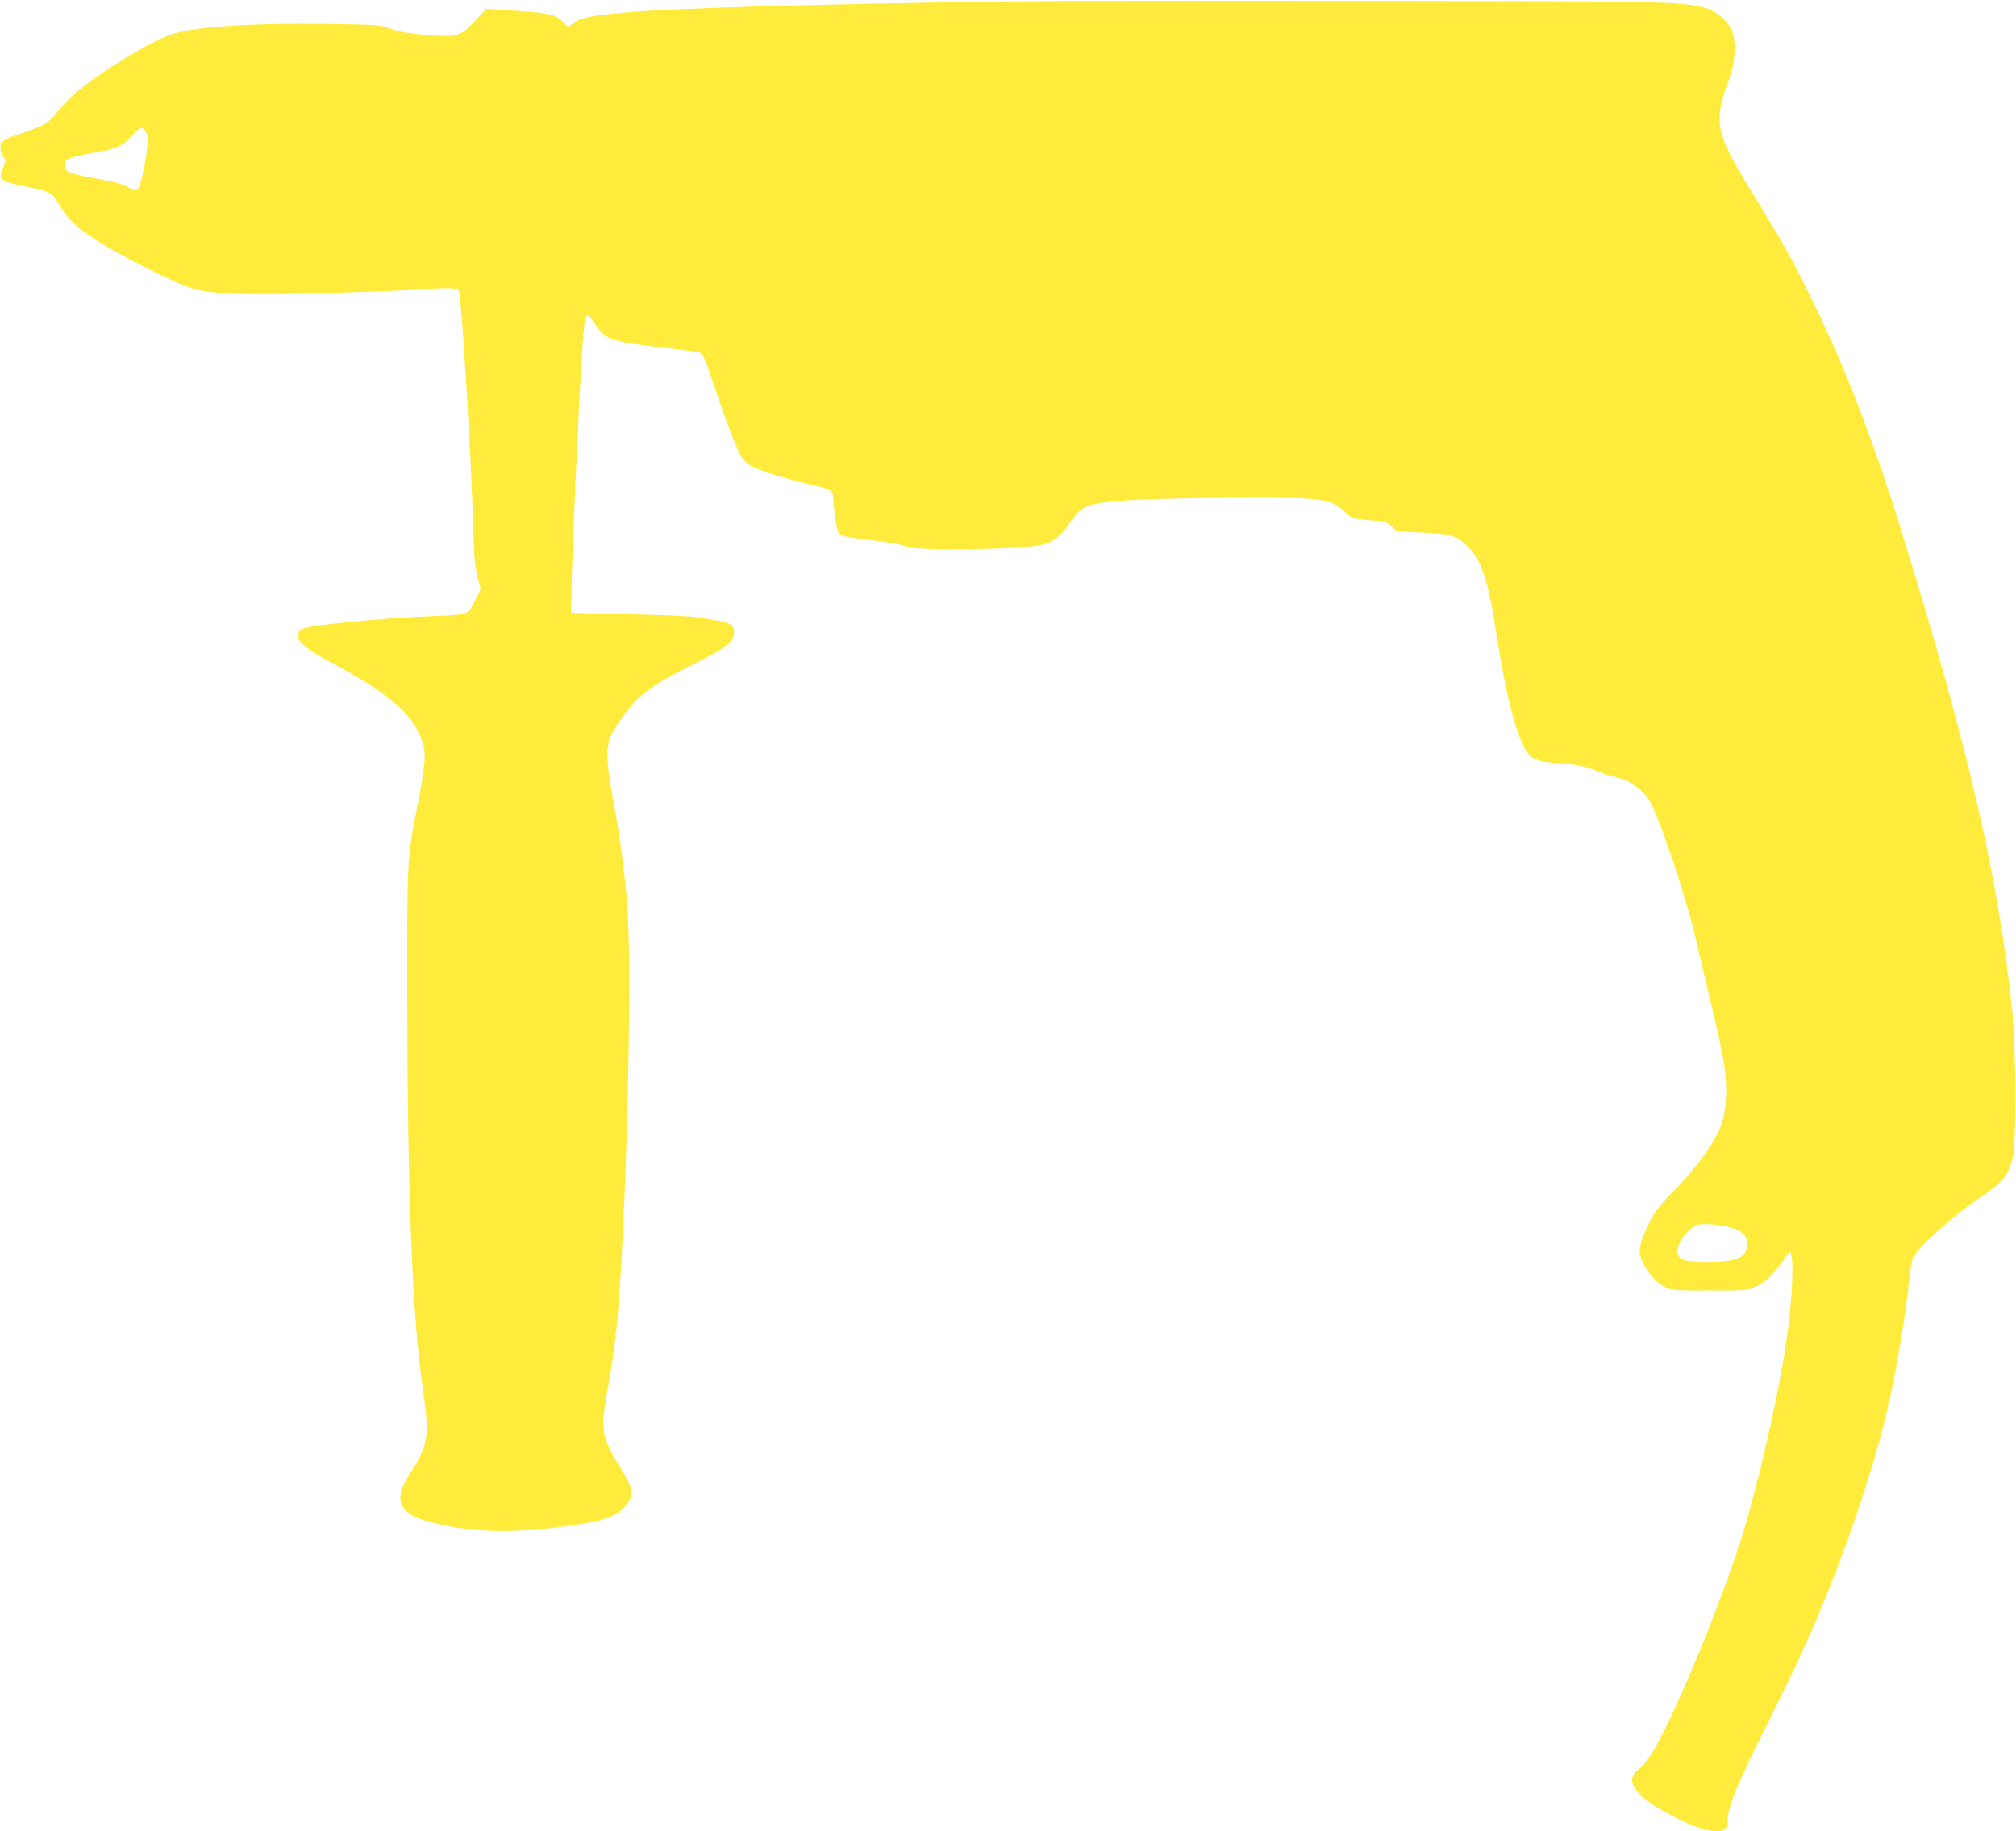 <?xml version="1.0" standalone="no"?>
<!DOCTYPE svg PUBLIC "-//W3C//DTD SVG 20010904//EN"
 "http://www.w3.org/TR/2001/REC-SVG-20010904/DTD/svg10.dtd">
<svg version="1.0" xmlns="http://www.w3.org/2000/svg"
 width="1280pt" height="1163pt" viewBox="0 0 1280 1163"
 preserveAspectRatio="xMidYMid meet">
<g transform="translate(0,1163) scale(0.1,-0.1)"
fill="#ffeb3b" stroke="none">
<path d="M6800 11624 c-1077 -8 -2294 -37 -2700 -64 -303 -20 -407 -38 -458
-77 l-34 -25 -36 35 c-47 46 -83 54 -305 69 l-179 12 -71 -76 c-95 -101 -110
-105 -307 -90 -112 9 -168 18 -227 39 -77 26 -80 26 -423 31 -476 6 -835 -19
-974 -67 -138 -49 -433 -228 -594 -361 -39 -33 -95 -90 -123 -126 -58 -73 -89
-92 -232 -140 -120 -39 -141 -56 -133 -103 3 -18 12 -41 21 -51 14 -15 13 -21
-5 -63 -35 -79 -19 -91 169 -127 120 -23 143 -35 179 -97 72 -121 119 -163
318 -283 139 -83 406 -216 514 -255 115 -42 328 -50 875 -36 242 7 487 16 545
21 58 5 146 9 196 10 77 0 93 -3 98 -17 17 -44 79 -1070 91 -1508 5 -184 11
-246 27 -308 l20 -78 -31 -63 c-50 -102 -44 -100 -259 -108 -313 -11 -791 -57
-842 -81 -16 -8 -26 -22 -28 -40 -5 -44 57 -93 236 -188 302 -160 464 -292
530 -430 53 -112 52 -159 -9 -474 -65 -334 -64 -309 -63 -1230 1 -1228 32
-2015 99 -2465 43 -293 35 -352 -68 -515 -32 -49 -62 -107 -68 -129 -35 -128
53 -187 356 -237 182 -30 396 -29 655 5 274 36 347 60 415 138 55 64 48 103
-43 249 -108 174 -119 233 -82 440 38 213 49 294 65 444 60 602 102 2256 67
2685 -18 221 -47 434 -89 659 -43 236 -47 334 -16 404 34 73 121 193 177 244
80 72 147 113 352 217 212 106 254 140 254 201 0 54 -25 64 -240 96 -41 6
-236 14 -432 18 -196 3 -358 8 -360 11 -13 16 52 1510 78 1790 11 120 18 125
69 46 64 -100 107 -116 415 -151 118 -14 227 -27 242 -31 31 -6 36 -17 123
-274 66 -196 125 -345 156 -396 34 -56 130 -95 389 -159 203 -50 186 -37 194
-142 10 -122 24 -181 46 -193 10 -5 78 -16 151 -25 162 -19 224 -29 264 -46
70 -29 718 -20 863 12 66 15 120 56 171 133 74 113 110 128 340 147 176 14
885 25 1082 17 204 -8 254 -21 319 -82 54 -51 60 -52 183 -61 80 -6 92 -10
124 -38 l36 -31 159 -8 c181 -8 217 -19 285 -86 88 -86 133 -221 183 -552 61
-397 132 -669 198 -759 33 -45 70 -58 182 -66 125 -8 193 -22 260 -52 30 -14
84 -31 119 -38 78 -17 152 -65 203 -132 57 -75 235 -598 303 -888 21 -88 66
-280 101 -428 36 -147 71 -311 79 -365 29 -188 15 -344 -39 -450 -53 -103
-172 -260 -271 -357 -65 -64 -116 -125 -143 -170 -43 -75 -82 -178 -82 -220 0
-68 86 -191 158 -227 45 -22 57 -23 287 -23 237 0 241 0 295 26 63 30 111 76
172 166 39 57 44 61 50 41 20 -71 3 -353 -38 -608 -61 -385 -192 -941 -298
-1262 -158 -476 -430 -1119 -559 -1320 -20 -31 -53 -69 -72 -84 -66 -50 -56
-104 34 -185 65 -58 285 -171 376 -194 114 -29 155 -15 155 53 0 88 44 198
228 567 101 204 222 453 267 555 251 562 458 1179 550 1635 49 245 92 521 105
664 6 69 18 137 26 153 38 73 250 265 419 378 155 104 194 154 217 276 20 108
17 683 -5 904 -86 840 -270 1646 -688 3005 -185 601 -359 1058 -570 1493 -122
253 -199 392 -360 653 -277 448 -286 490 -173 799 32 90 37 220 11 281 -36 83
-110 139 -207 158 -153 31 -307 33 -1960 35 -921 1 -1835 1 -2030 0z m-5872
-834 c9 -17 11 -46 7 -90 -8 -98 -42 -251 -59 -269 -14 -13 -20 -13 -53 6 -47
26 -89 38 -233 63 -152 28 -180 40 -180 80 0 40 26 51 185 80 146 25 190 45
245 111 46 54 66 59 88 19z m10059 -6955 c77 -23 104 -50 105 -103 1 -88 -58
-115 -252 -116 -122 0 -162 8 -182 38 -29 43 29 149 107 195 26 15 153 8 222
-14z"/>
</g>
</svg>

